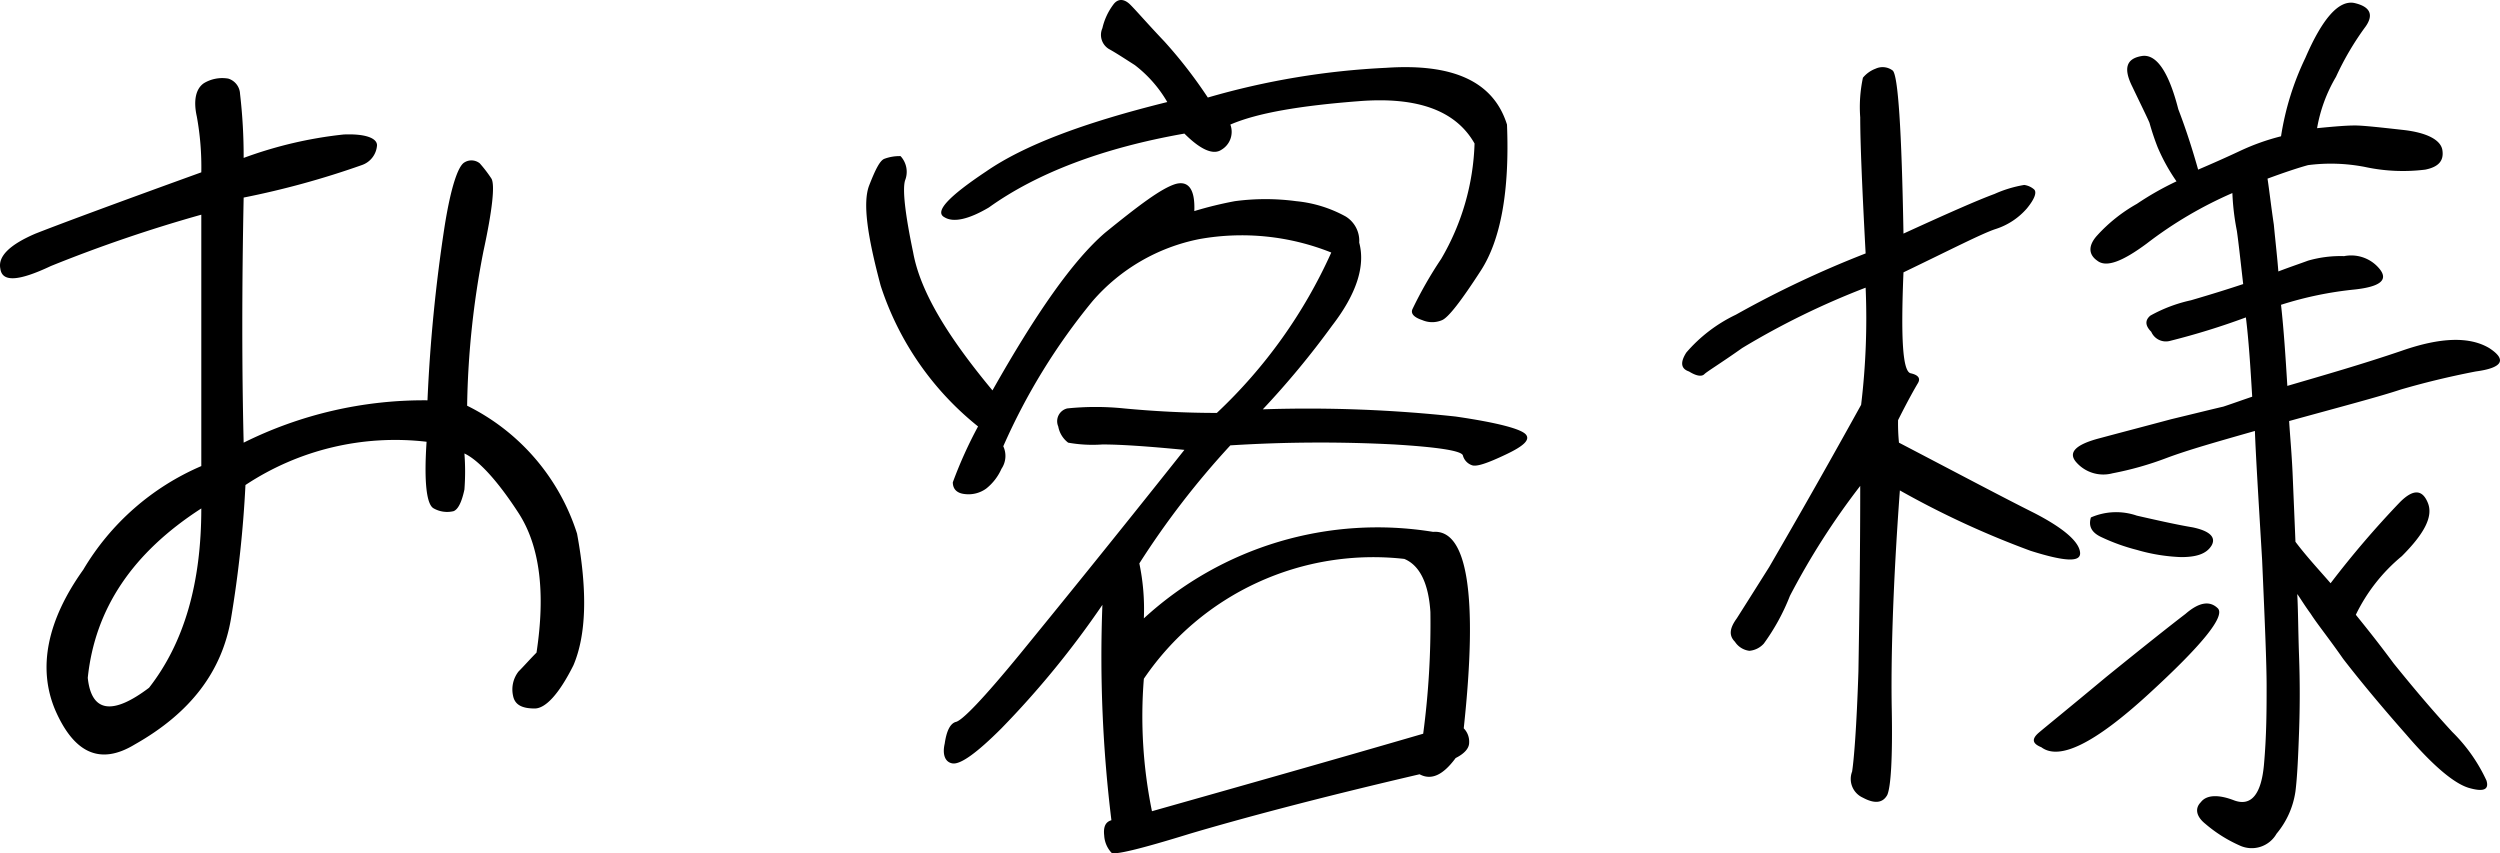 <svg xmlns="http://www.w3.org/2000/svg" width="166.464" height="56.816"><path d="M13.404 14.295v16.74a16.854 16.854 0 00-7.86 6.9c-2.4 3.36-3.06 6.54-1.86 9.36 1.26 2.88 3 3.66 5.28 2.28 3.72-2.1 5.82-4.86 6.42-8.4a76.936 76.936 0 00.96-8.88 18.058 18.058 0 0112.06-2.88c-.18 2.7 0 4.2.48 4.44a1.815 1.815 0 001.32.18q.45-.18.72-1.44a16 16 0 000-2.4c.9.42 2.16 1.74 3.6 3.96s1.8 5.34 1.2 9.3c-.42.42-.84.9-1.2 1.26a1.949 1.949 0 00-.36 1.62c.12.6.6.84 1.44.84.72 0 1.62-.96 2.58-2.88.84-1.98.96-4.86.24-8.76a14.35 14.35 0 00-7.32-8.52 57.9 57.9 0 011.08-10.26c.6-2.76.78-4.44.54-4.86a8.824 8.824 0 00-.78-1.02.882.882 0 00-1.02-.06c-.42.24-.9 1.62-1.32 4.26a106.483 106.483 0 00-1.14 11.58 26.948 26.948 0 00-12.24 2.82c-.12-4.92-.12-10.32 0-16.32a56.751 56.751 0 007.86-2.16 1.5 1.5 0 001.02-1.32c0-.48-.78-.78-2.22-.72a27.692 27.692 0 00-6.66 1.56 35.933 35.933 0 00-.24-4.26 1.113 1.113 0 00-.78-1.02 2.37 2.37 0 00-1.62.3c-.54.36-.72 1.14-.48 2.22a18.7 18.7 0 01.3 3.72c-5.64 2.04-9.36 3.42-11.04 4.08-1.68.72-2.52 1.5-2.34 2.34.12.9 1.2.84 3.36-.18a96.113 96.113 0 0110.02-3.42zm-3.48 31.5c-2.46 1.86-3.84 1.62-4.08-.66.48-4.62 3-8.34 7.56-11.28 0 4.98-1.14 8.94-3.48 11.94zm55.92-31.98c3.18-2.28 7.56-3.96 13.02-4.92 1.08 1.08 1.92 1.44 2.46 1.08a1.383 1.383 0 00.6-1.68c1.8-.78 4.68-1.26 8.58-1.56 3.84-.3 6.42.6 7.68 2.82a16.152 16.152 0 01-2.22 7.68 27.066 27.066 0 00-1.92 3.36c-.12.3.12.54.66.72a1.665 1.665 0 001.32 0c.42-.18 1.26-1.26 2.58-3.3s1.92-5.28 1.74-9.72c-.9-2.88-3.6-4.08-8.04-3.78a51.066 51.066 0 00-11.88 1.98 31.119 31.119 0 00-2.88-3.72c-1.14-1.2-1.86-2.04-2.28-2.46s-.84-.42-1.14 0a4.158 4.158 0 00-.72 1.56 1.1 1.1 0 00.42 1.38c.54.3 1.08.66 1.74 1.08a8.407 8.407 0 012.16 2.46c-5.58 1.38-9.54 2.88-12.06 4.62-2.52 1.68-3.48 2.7-2.76 3.06.6.36 1.62.12 2.94-.66zm-5.88-3.42a2.907 2.907 0 00-1.08.18c-.3.12-.6.72-1.02 1.8-.42 1.14-.12 3.3.78 6.66a19.857 19.857 0 006.48 9.36 28.636 28.636 0 00-1.68 3.72c0 .42.24.72.78.78a2.012 2.012 0 001.44-.36 3.475 3.475 0 001.02-1.32 1.523 1.523 0 00.12-1.5 41.561 41.561 0 015.94-9.66 12.653 12.653 0 017.14-4.14 16.04 16.04 0 018.76.9 33.493 33.493 0 01-7.62 10.68c-2.22 0-4.26-.12-6.18-.3a18.535 18.535 0 00-3.78 0 .876.876 0 00-.6 1.2 1.745 1.745 0 00.66 1.08 9.244 9.244 0 002.28.12c1.2 0 3 .12 5.46.36-4.86 6.12-8.52 10.62-10.92 13.56-2.46 3-3.9 4.5-4.32 4.56q-.54.18-.72 1.44c-.18.78.06 1.26.54 1.32q.81.09 3.24-2.34a60.9 60.9 0 006.72-8.22 89.385 89.385 0 00.6 14.34c-.42.12-.54.48-.48 1.02a1.833 1.833 0 00.48 1.14q.27.27 5.22-1.26c3.24-.96 8.34-2.34 15.3-3.96.78.42 1.56.06 2.4-1.08.6-.3.9-.66.9-1.02a1.267 1.267 0 00-.36-.96c.96-8.88.24-13.26-2.04-13.08a23 23 0 00-19.26 5.76 14.848 14.848 0 00-.3-3.66 55.848 55.848 0 016.06-7.86 95.585 95.585 0 0110.92-.06c2.94.18 4.44.42 4.56.72a.944.944 0 00.6.66c.3.12 1.02-.12 2.28-.72 1.14-.54 1.62-.96 1.32-1.32s-1.8-.78-4.68-1.2a91.672 91.672 0 00-12.84-.48 57.121 57.121 0 004.62-5.58c1.62-2.1 2.22-3.96 1.8-5.52a1.9 1.9 0 00-.9-1.74 8.516 8.516 0 00-3.3-1.02 15.414 15.414 0 00-4.08 0 25.363 25.363 0 00-2.7.66c.06-1.5-.42-2.04-1.26-1.8-.96.3-2.46 1.44-4.68 3.24-2.16 1.86-4.62 5.4-7.5 10.5-2.94-3.54-4.8-6.54-5.28-9.18-.54-2.58-.72-4.2-.54-4.8a1.543 1.543 0 00-.3-1.62zm16.2 34.8a18.468 18.468 0 0117.34-7.98c1.02.42 1.62 1.62 1.74 3.54a55.585 55.585 0 01-.48 8.1c-6.18 1.8-12.12 3.48-18.06 5.16a31.467 31.467 0 01-.54-8.82zm68.88-37.92c-.66-2.58-1.5-3.72-2.46-3.54-1.02.18-1.2.84-.6 2.04.6 1.26.96 1.98 1.14 2.4a16.942 16.942 0 00.54 1.62 12.5 12.5 0 001.26 2.28 19.819 19.819 0 00-2.64 1.5 10.56 10.56 0 00-2.64 2.1c-.6.66-.6 1.26 0 1.68.6.48 1.68.06 3.3-1.14a26.962 26.962 0 015.7-3.36 16.108 16.108 0 00.3 2.52c.12.84.24 1.98.42 3.54-.9.3-2.04.66-3.48 1.08a9.886 9.886 0 00-2.7 1.02c-.36.3-.36.66.06 1.08a1.059 1.059 0 001.26.6 48.326 48.326 0 005.04-1.56c.18 1.44.3 3.24.42 5.28-.54.18-1.2.42-1.92.66-.78.18-1.98.48-3.48.84-1.56.42-3.18.84-4.74 1.26-1.62.42-2.16.96-1.56 1.62a2.389 2.389 0 002.4.72 21.423 21.423 0 003.6-1.02c1.44-.54 3.36-1.08 5.88-1.8.06 1.68.24 4.56.48 8.58.18 4.08.3 6.9.3 8.4s0 3.3-.18 5.28c-.18 1.92-.84 2.76-1.98 2.34-1.08-.42-1.86-.36-2.22.12-.42.42-.3.96.3 1.44a9.288 9.288 0 002.28 1.44 1.9 1.9 0 002.46-.78 5.653 5.653 0 001.26-2.82c.12-.96.18-2.28.24-3.96s.06-3.36 0-5.04-.06-3.06-.12-4.14c.18.24.42.66.9 1.32.42.66 1.2 1.62 2.16 3 1.02 1.32 2.4 3 4.2 5.04 1.8 2.1 3.18 3.24 4.14 3.54 1.02.3 1.38.12 1.2-.48a11 11 0 00-2.28-3.24c-1.38-1.5-2.64-3-3.9-4.56-1.2-1.62-2.04-2.64-2.52-3.24a11.617 11.617 0 013.06-3.9c1.5-1.5 2.1-2.64 1.74-3.54s-.96-.96-1.86-.06a63.206 63.206 0 00-4.62 5.4c-.78-.9-1.62-1.8-2.34-2.76-.06-1.5-.12-2.88-.18-4.32-.06-1.5-.18-2.7-.24-3.72 3.48-.96 6-1.62 7.44-2.1 1.44-.42 3.12-.84 4.98-1.2 1.8-.24 2.1-.78.9-1.56-1.32-.78-3.24-.72-5.82.18-2.64.9-5.16 1.62-7.62 2.34-.12-1.98-.24-3.78-.42-5.4a23.937 23.937 0 014.92-1.02c1.62-.18 2.22-.6 1.68-1.32a2.437 2.437 0 00-2.4-.9 7.787 7.787 0 00-2.4.3c-.48.18-1.2.42-1.98.72-.06-.84-.18-1.86-.3-3.12-.18-1.2-.3-2.28-.42-3.06q1.71-.63 2.7-.9a11.865 11.865 0 013.78.12 12.038 12.038 0 004.02.18c.9-.18 1.26-.6 1.14-1.32-.12-.66-1.02-1.14-2.58-1.32-1.62-.18-2.7-.3-3.24-.3s-1.32.06-2.52.18a10.088 10.088 0 011.26-3.42 19.058 19.058 0 011.98-3.36c.54-.78.3-1.32-.78-1.56-1.02-.18-2.1 1.02-3.24 3.66a18.541 18.541 0 00-1.62 5.22 14.91 14.91 0 00-2.7.96c-1.02.48-1.98.9-2.82 1.26-.54-1.92-1.02-3.24-1.32-4.02zm-5.82 27.18c-.18.6.06 1.02.72 1.32a13 13 0 002.34.84 12.044 12.044 0 002.94.48c.96 0 1.68-.18 2.04-.78.3-.54-.12-.96-1.26-1.2-1.08-.18-2.4-.48-3.72-.78a4.209 4.209 0 00-3.06.12zm-3.3 15.3c1.2.9 3.54-.24 7.14-3.54 3.54-3.24 5.1-5.16 4.62-5.7q-.81-.81-2.16.36c-1.02.78-2.76 2.16-5.28 4.2-2.52 2.1-4.08 3.36-4.5 3.72-.48.42-.42.72.18.96zm-9.18-31.62c3.24-1.56 5.22-2.58 6.12-2.88a4.607 4.607 0 002.1-1.38c.54-.66.66-1.08.48-1.26a1.265 1.265 0 00-.66-.3 8.033 8.033 0 00-1.98.6c-1.14.42-3.18 1.32-6.06 2.64-.12-6.9-.36-10.56-.72-10.86a1.112 1.112 0 00-1.14-.12 2.008 2.008 0 00-.84.6 9.337 9.337 0 00-.18 2.64c0 1.62.12 4.56.36 9.06a68.353 68.353 0 00-8.64 4.08 10.074 10.074 0 00-3.3 2.52q-.63.99.18 1.26c.48.3.84.36 1.02.18s1.08-.72 2.52-1.74a52 52 0 018.22-4.02 48.206 48.206 0 01-.3 7.8c-3.12 5.64-5.22 9.24-6.12 10.8q-1.53 2.43-2.16 3.42c-.48.66-.54 1.14-.12 1.56a1.339 1.339 0 00.96.6 1.47 1.47 0 00.96-.48 14.181 14.181 0 001.74-3.18 48.872 48.872 0 014.68-7.32c0 4.62-.06 8.7-.12 12.36-.12 3.72-.3 5.88-.42 6.66a1.367 1.367 0 00.72 1.74q1.17.63 1.62-.18c.24-.54.36-2.46.3-5.7-.06-3.18.06-8.04.54-14.58a59.589 59.589 0 008.7 4.02c2.28.72 3.36.78 3.3.12-.06-.72-1.08-1.62-3.06-2.64-2.04-1.02-4.98-2.58-9-4.68a13.051 13.051 0 01-.06-1.5c.66-1.32 1.14-2.16 1.32-2.46s.06-.54-.48-.66-.66-2.34-.48-6.72z"/></svg>